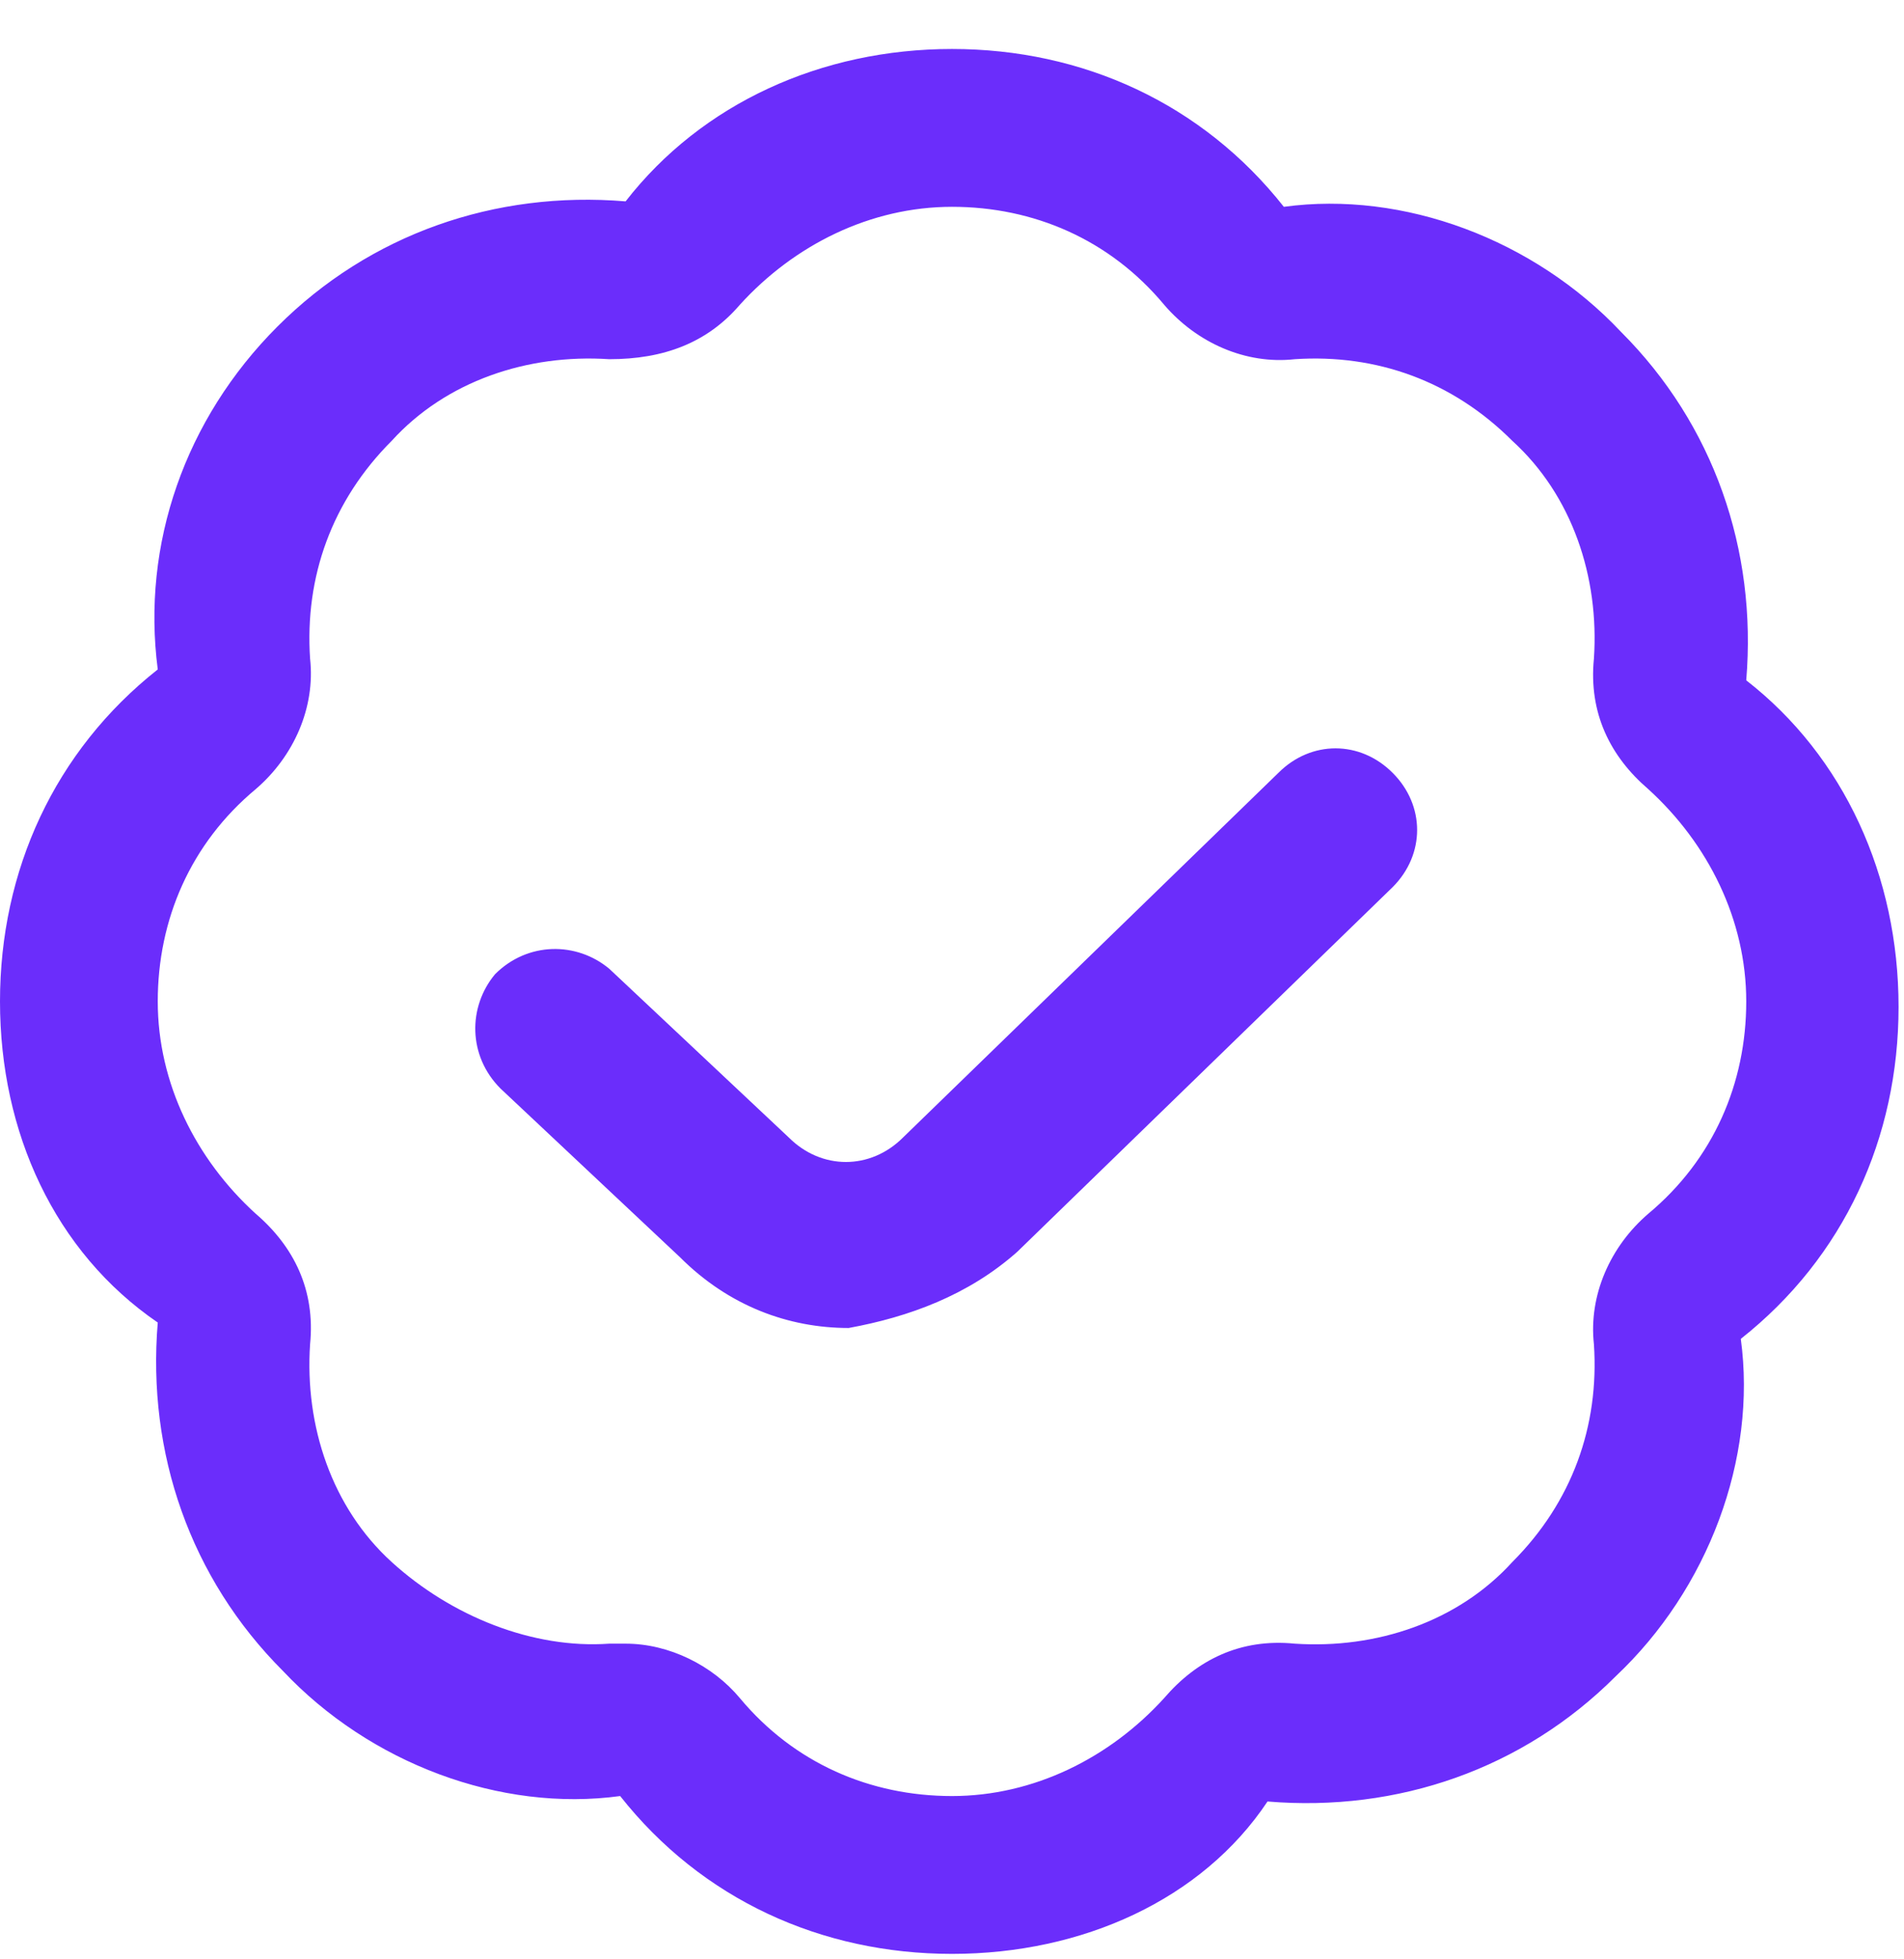<?xml version="1.0" encoding="utf-8"?>
<!-- Generator: Adobe Illustrator 26.1.0, SVG Export Plug-In . SVG Version: 6.00 Build 0)  -->
<svg version="1.1" id="Layer_1" xmlns="http://www.w3.org/2000/svg" xmlns:xlink="http://www.w3.org/1999/xlink" x="0px" y="0px"
	 viewBox="0 0 35 36" style="enable-background:new 0 0 35 36;" xml:space="preserve">
<style type="text/css">
	.st0{clip-path:url(#SVGID_00000007392251149485445980000002241474540626312323_);}
	.st1{fill:#6B2DFB;}
</style>
<g>
	<defs>
		<rect id="SVGID_1_" y="0.9" width="35" height="35"/>
	</defs>
	<clipPath id="SVGID_00000103229876614471845930000012238999281229611146_">
		<use xlink:href="#SVGID_1_"  style="overflow:visible;"/>
	</clipPath>
	<g style="clip-path:url(#SVGID_00000103229876614471845930000012238999281229611146_);">
		<path class="st1" d="M17.5,35.9c-2.4,0-4.6-1-6.1-2.9c-2.2,0.3-4.6-0.6-6.2-2.3c-1.7-1.7-2.5-4-2.3-6.4C1,23,0,20.8,0,18.4
			c0-2.4,1-4.6,2.9-6.1C2.6,10,3.4,7.7,5.1,6c1.7-1.7,4-2.5,6.4-2.3c1.4-1.8,3.6-2.8,6-2.8c2.4,0,4.6,1,6.1,2.9
			c2.2-0.3,4.6,0.6,6.2,2.3c1.7,1.7,2.5,4,2.3,6.4c1.8,1.4,2.8,3.6,2.8,6c0,2.4-1,4.6-2.9,6.1c0.3,2.2-0.6,4.6-2.3,6.2
			c-1.7,1.7-4,2.5-6.4,2.3C22.1,34.9,19.9,35.9,17.5,35.9z M11.5,30.2c0.8,0,1.6,0.4,2.1,1c1,1.2,2.4,1.8,3.9,1.8s2.9-0.7,3.9-1.8
			c0.6-0.7,1.4-1.1,2.4-1c1.5,0.1,3-0.4,4-1.5c1.1-1.1,1.6-2.5,1.5-4c-0.1-0.9,0.3-1.8,1-2.4c1.2-1,1.8-2.4,1.8-3.9
			s-0.7-2.9-1.8-3.9c-0.7-0.6-1.1-1.4-1-2.4c0.1-1.5-0.4-3-1.5-4c-1.1-1.1-2.5-1.6-4-1.5c-0.9,0.1-1.8-0.3-2.4-1
			c-1-1.2-2.4-1.8-3.9-1.8s-2.9,0.7-3.9,1.8c-0.6,0.7-1.4,1-2.4,1c-1.5-0.1-3,0.4-4,1.5c-1.1,1.1-1.6,2.5-1.5,4
			c0.1,0.9-0.3,1.8-1,2.4c-1.2,1-1.8,2.4-1.8,3.9s0.7,2.9,1.8,3.9c0.7,0.6,1.1,1.4,1,2.4c-0.1,1.5,0.4,3,1.5,4s2.6,1.6,4,1.5
			C11.3,30.2,11.4,30.2,11.5,30.2z M18.7,23l6.9-6.7c0.6-0.6,0.6-1.5,0-2.1c-0.6-0.6-1.5-0.6-2.1,0l-6.9,6.7c-0.6,0.6-1.5,0.6-2.1,0
			l-3.3-3.1c-0.6-0.5-1.5-0.5-2.1,0.1c-0.5,0.6-0.5,1.5,0.1,2.1l3.3,3.1c0.9,0.9,2,1.3,3.1,1.3C16.7,24.2,17.8,23.8,18.7,23L18.7,23
			z"/>
	</g>
</g>
</svg>

